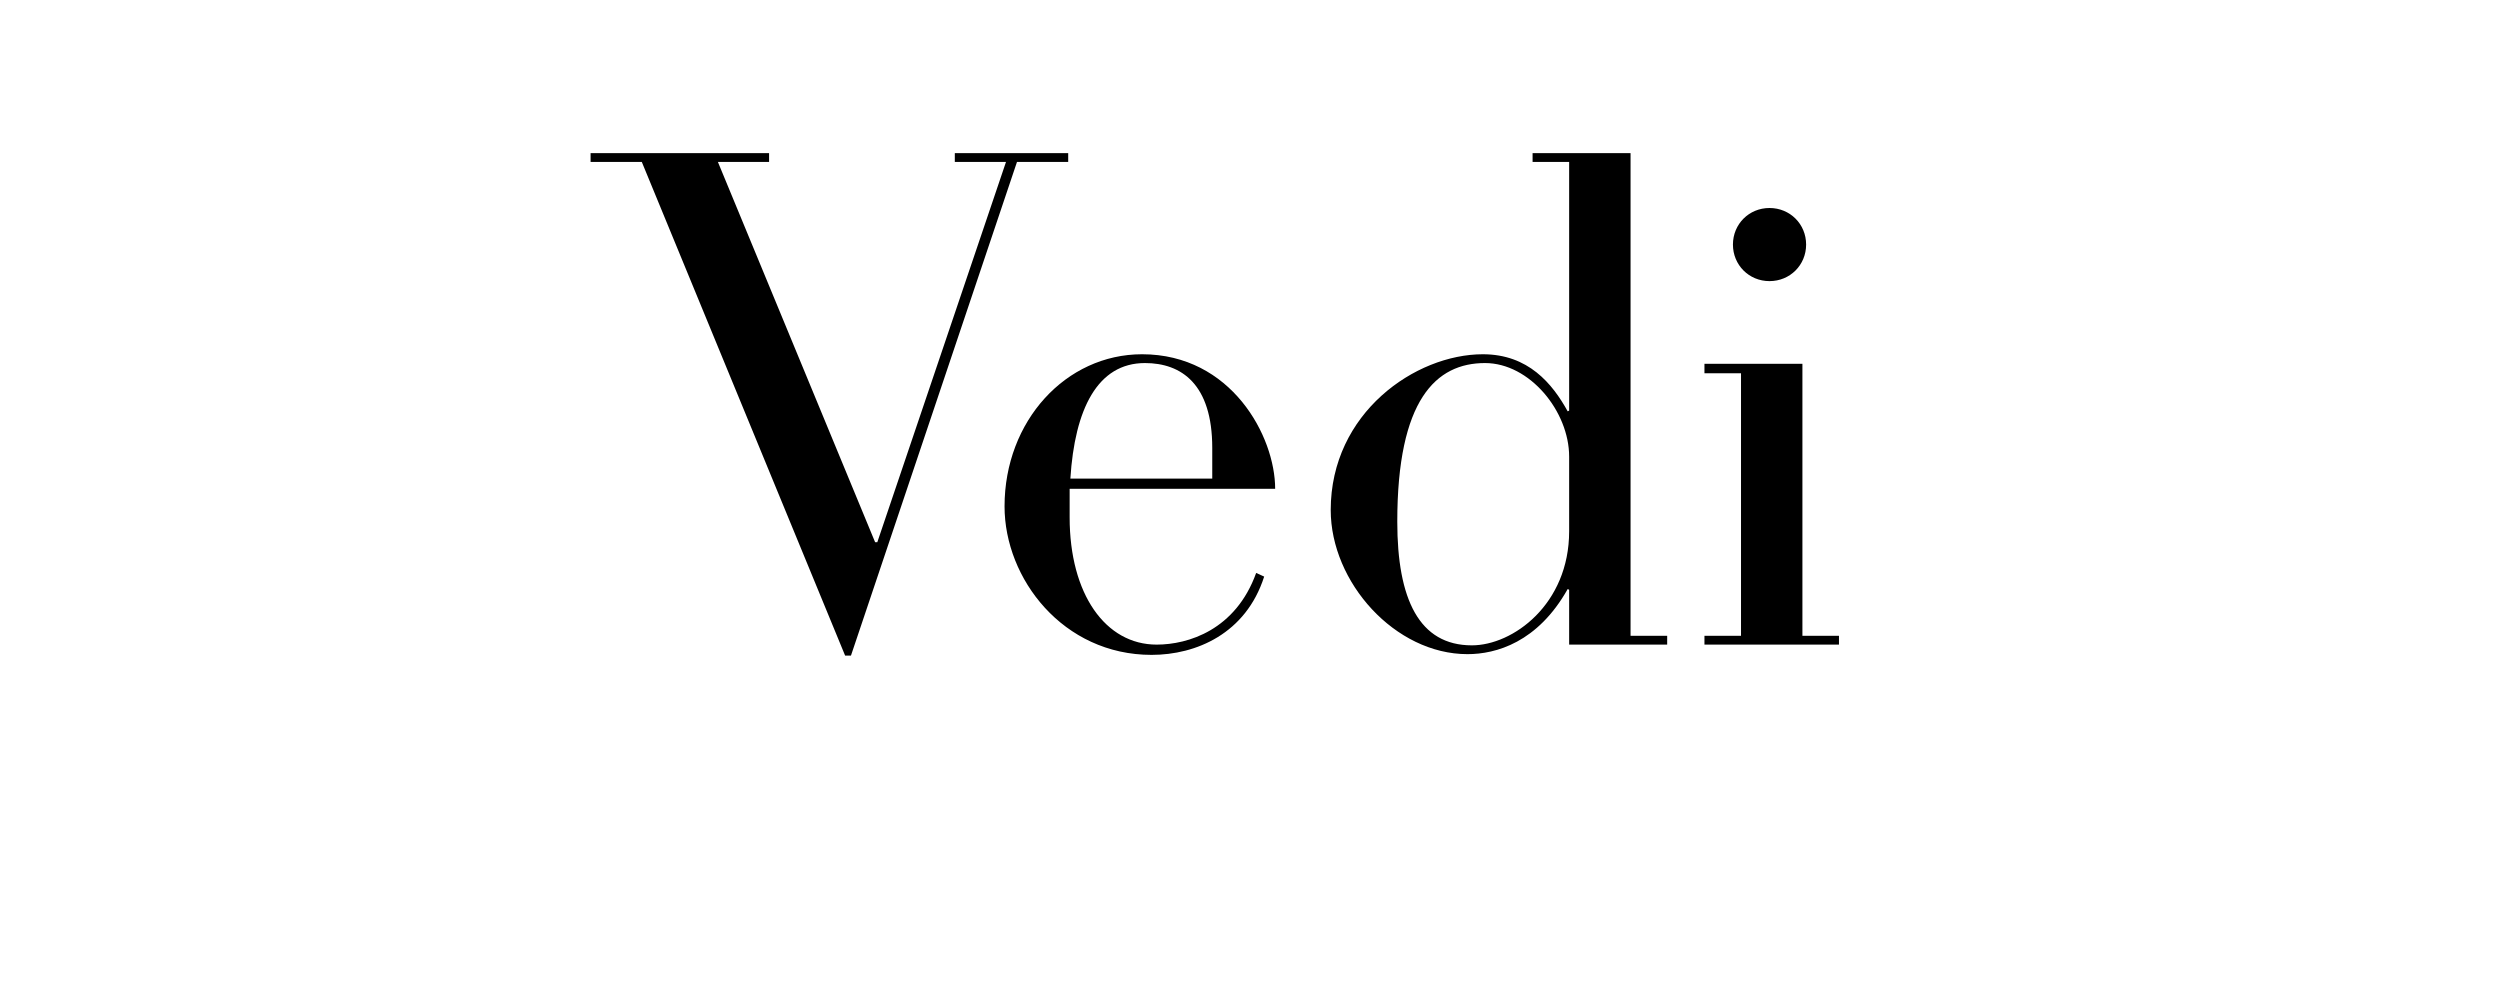 <svg version="1.2" preserveAspectRatio="xMidYMid meet" height="100" viewBox="0 0 187.5 75" zoomAndPan="magnify" width="250" xmlns:xlink="http://www.w3.org/1999/xlink" xmlns="http://www.w3.org/2000/svg"><defs></defs><g id="9a77d82e89"><g style="fill:#000000;fill-opacity:1;"><g transform="translate(46.271, 48.346)"><path d="M 33.844 -36.859 L 25.34 -36.859 L 25.34 -36.203 L 29.18 -36.203 L 19.527 -7.68 L 19.363 -7.68 L 7.57 -36.203 L 11.41 -36.203 L 11.41 -36.859 L -1.977 -36.859 L -1.977 -36.203 L 1.863 -36.203 L 17.113 0.824 L 17.551 0.824 L 30.004 -36.203 L 33.844 -36.203 Z M 33.844 -36.859" style="stroke:none"></path></g></g><g style="fill:#000000;fill-opacity:1;"><g transform="translate(73.696, 48.346)"><path d="M 21.941 -11.684 C 21.941 -15.633 18.648 -21.777 11.957 -21.777 C 6.254 -21.777 1.645 -16.785 1.645 -10.367 C 1.645 -4.938 6.035 0.77 12.672 0.77 C 16.016 0.77 19.746 -0.824 21.117 -5.102 L 20.516 -5.375 C 18.98 -1.098 15.414 0 13.055 0 C 9.215 0 6.527 -3.785 6.527 -9.543 L 6.527 -11.684 Z M 6.582 -12.453 C 6.91 -17.66 8.613 -21.117 12.176 -21.117 C 14.918 -21.117 17.223 -19.527 17.223 -14.754 L 17.223 -12.453 Z M 6.582 -12.453" style="stroke:none"></path></g></g><g style="fill:#000000;fill-opacity:1;"><g transform="translate(98.159, 48.346)"><path d="M 26.879 -0.66 L 24.133 -0.66 L 24.133 -36.859 L 16.785 -36.859 L 16.785 -36.203 L 19.527 -36.203 L 19.527 -17.551 L 19.418 -17.496 C 18.266 -19.582 16.457 -21.777 13.055 -21.777 C 8.008 -21.777 1.645 -17.387 1.645 -10.094 C 1.645 -4.664 6.473 0.715 11.902 0.715 C 14.043 0.715 17.168 -0.164 19.418 -4.168 L 19.527 -4.113 L 19.527 0 L 26.879 0 Z M 19.527 -8.5 C 19.527 -3.016 15.305 0.055 12.23 0.055 C 8.281 0.055 6.637 -3.402 6.637 -9.215 C 6.637 -18.375 9.543 -21.117 13.219 -21.117 C 16.566 -21.117 19.527 -17.496 19.527 -14.098 Z M 19.527 -8.5" style="stroke:none"></path></g></g><g style="fill:#000000;fill-opacity:1;"><g transform="translate(126.9, 48.346)"><path d="M 8.559 -30.004 C 8.559 -31.539 7.352 -32.746 5.812 -32.746 C 4.277 -32.746 3.07 -31.539 3.07 -30.004 C 3.07 -28.469 4.277 -27.262 5.812 -27.262 C 7.352 -27.262 8.559 -28.469 8.559 -30.004 Z M 11.023 -0.66 L 8.281 -0.66 L 8.281 -21.062 L 0.934 -21.062 L 0.934 -20.352 L 3.676 -20.352 L 3.676 -0.66 L 0.934 -0.66 L 0.934 0 L 11.023 0 Z M 11.023 -0.66" style="stroke:none"></path></g></g></g></svg>
